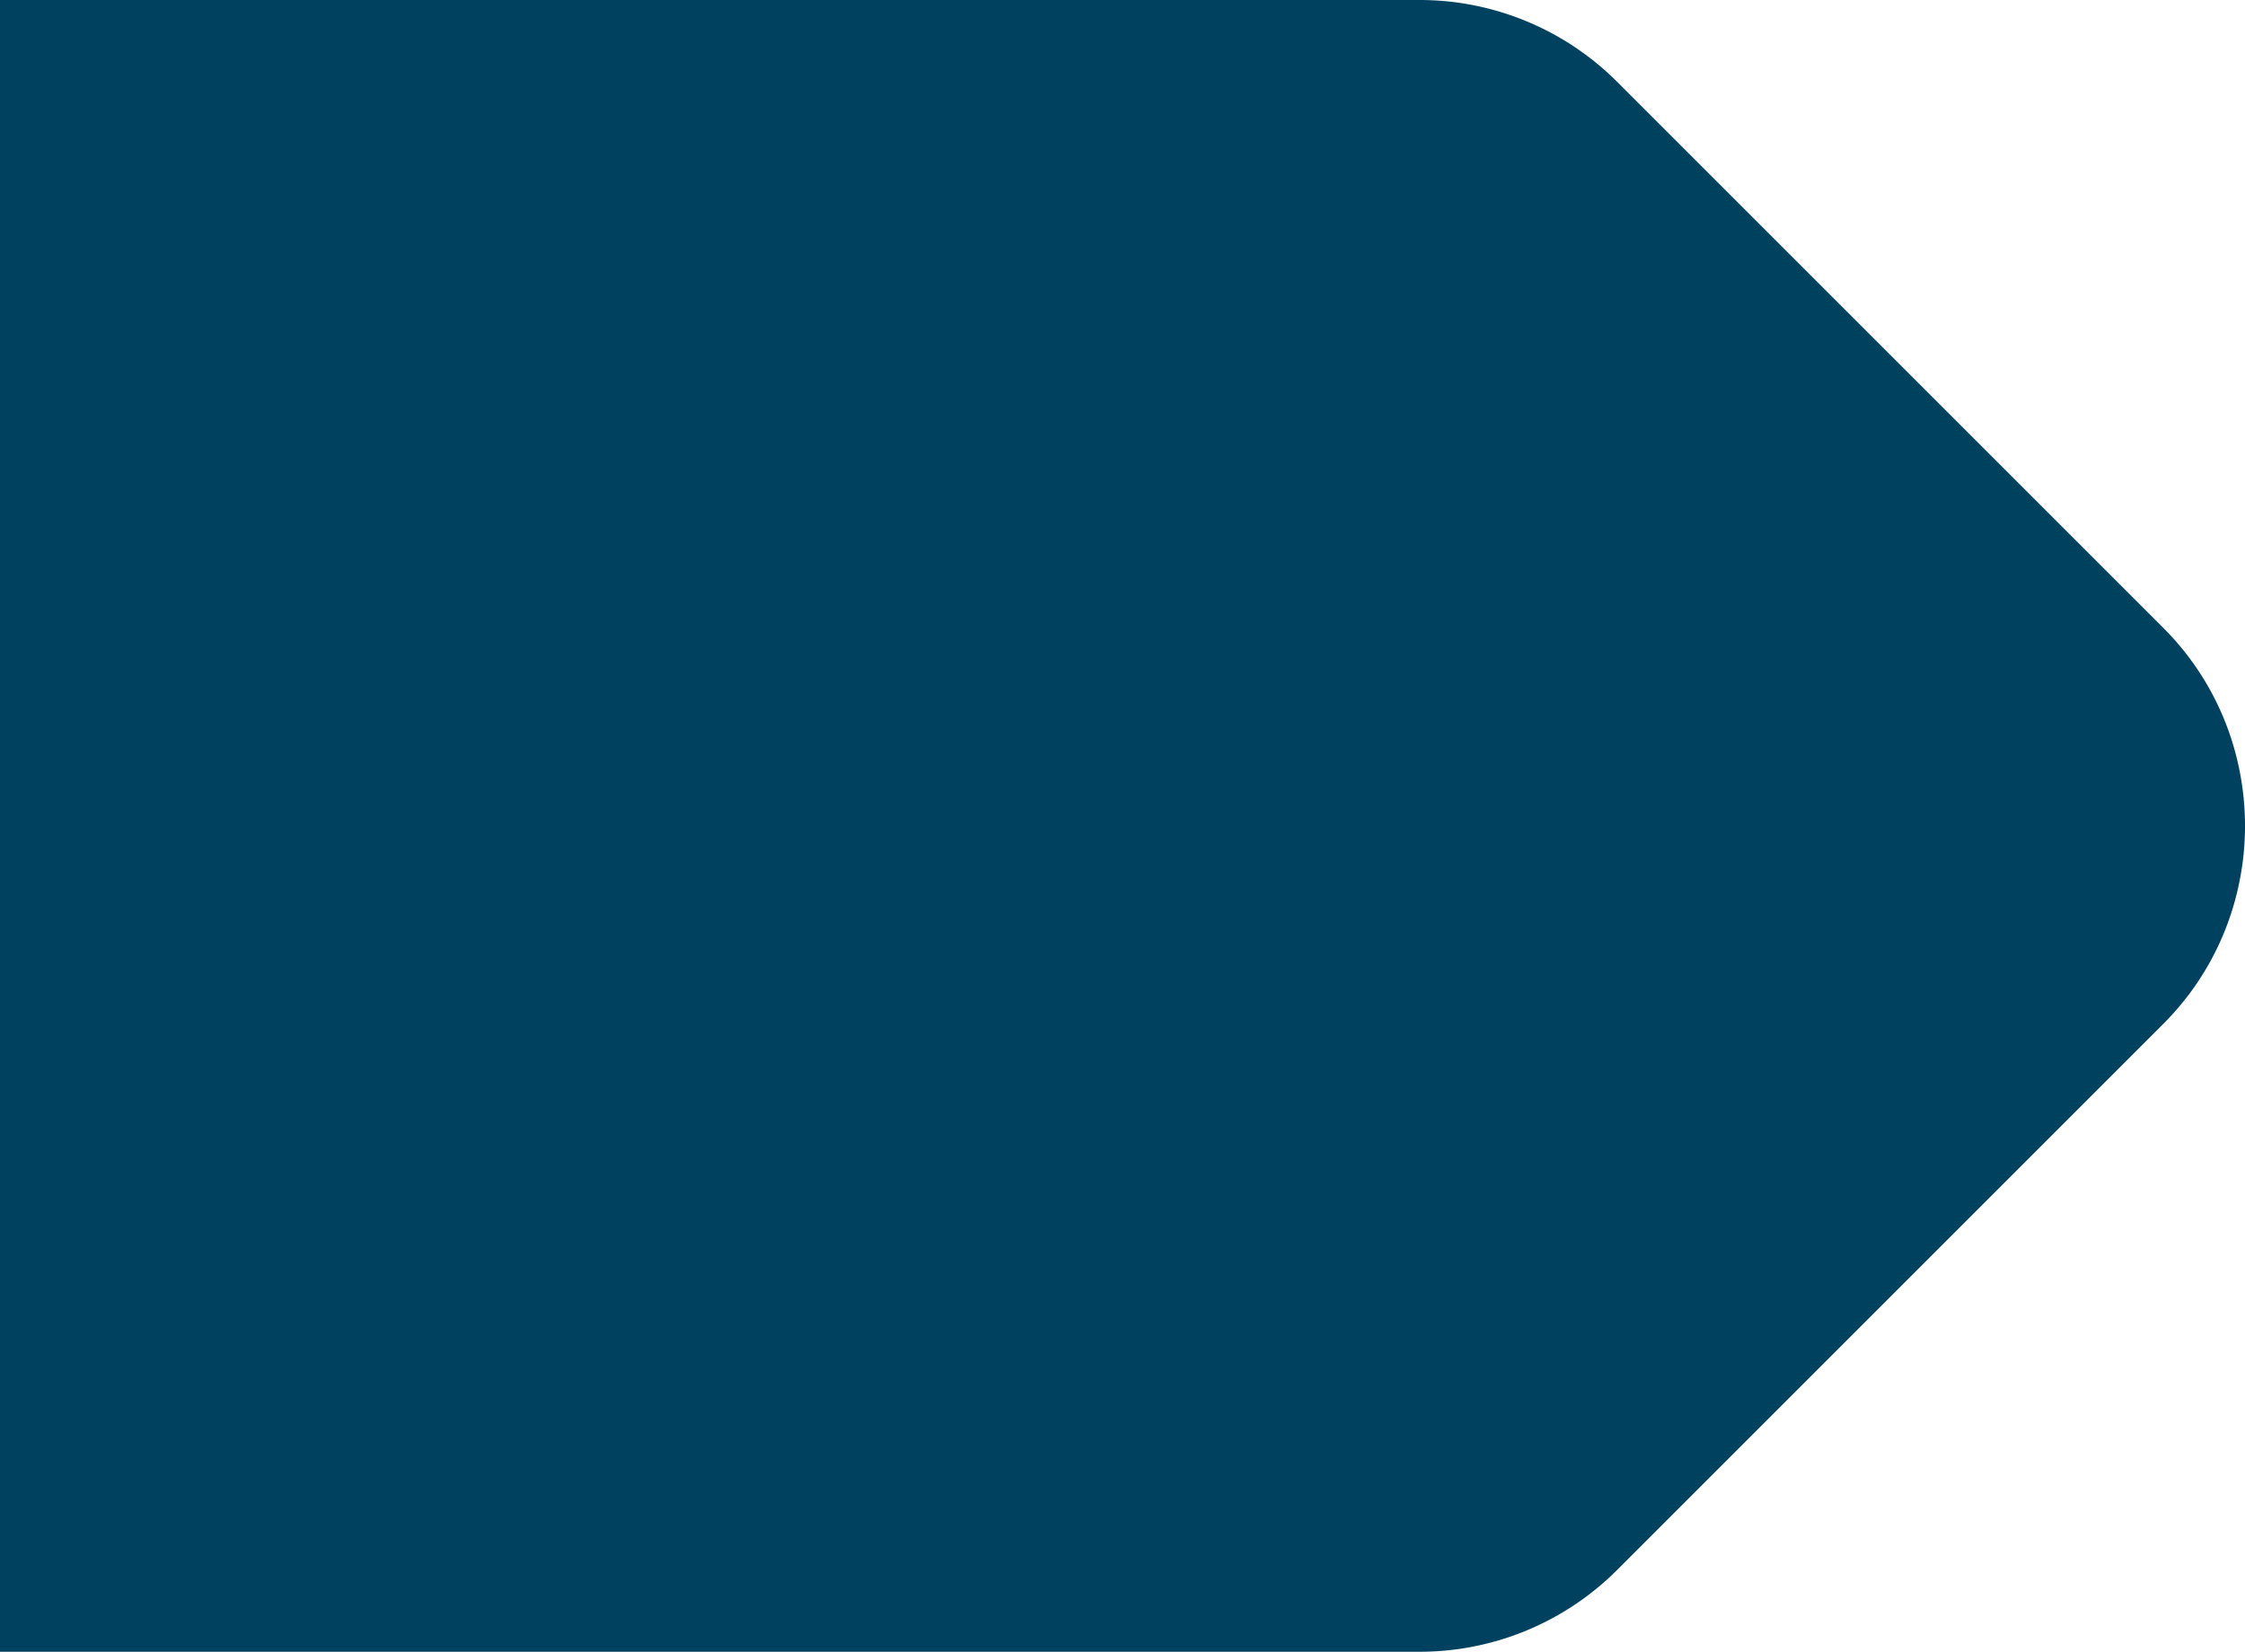 <svg xmlns="http://www.w3.org/2000/svg" width="1690.964" height="1244.367"><defs><clipPath id="a"><path data-name="Rectangle 1378" transform="translate(-262.147)" fill="#00415f" d="M0 0h1690.964v1244.367H0z"/></clipPath></defs><g data-name="Group 1182"><g data-name="Group 646"><g data-name="Group 599" clip-path="url(#a)" transform="translate(262.148)"><path data-name="Path 525" d="M1367.3 473.043 955.774 61.52A210.292 210.292 0 0 0 806.562 0H-262.147v1244.367H806.562a210.27 210.27 0 0 0 149.212-61.52L1367.3 771.324c82.027-82.027 82.027-216.255 0-298.282" fill="#00415f"/></g></g></g></svg>